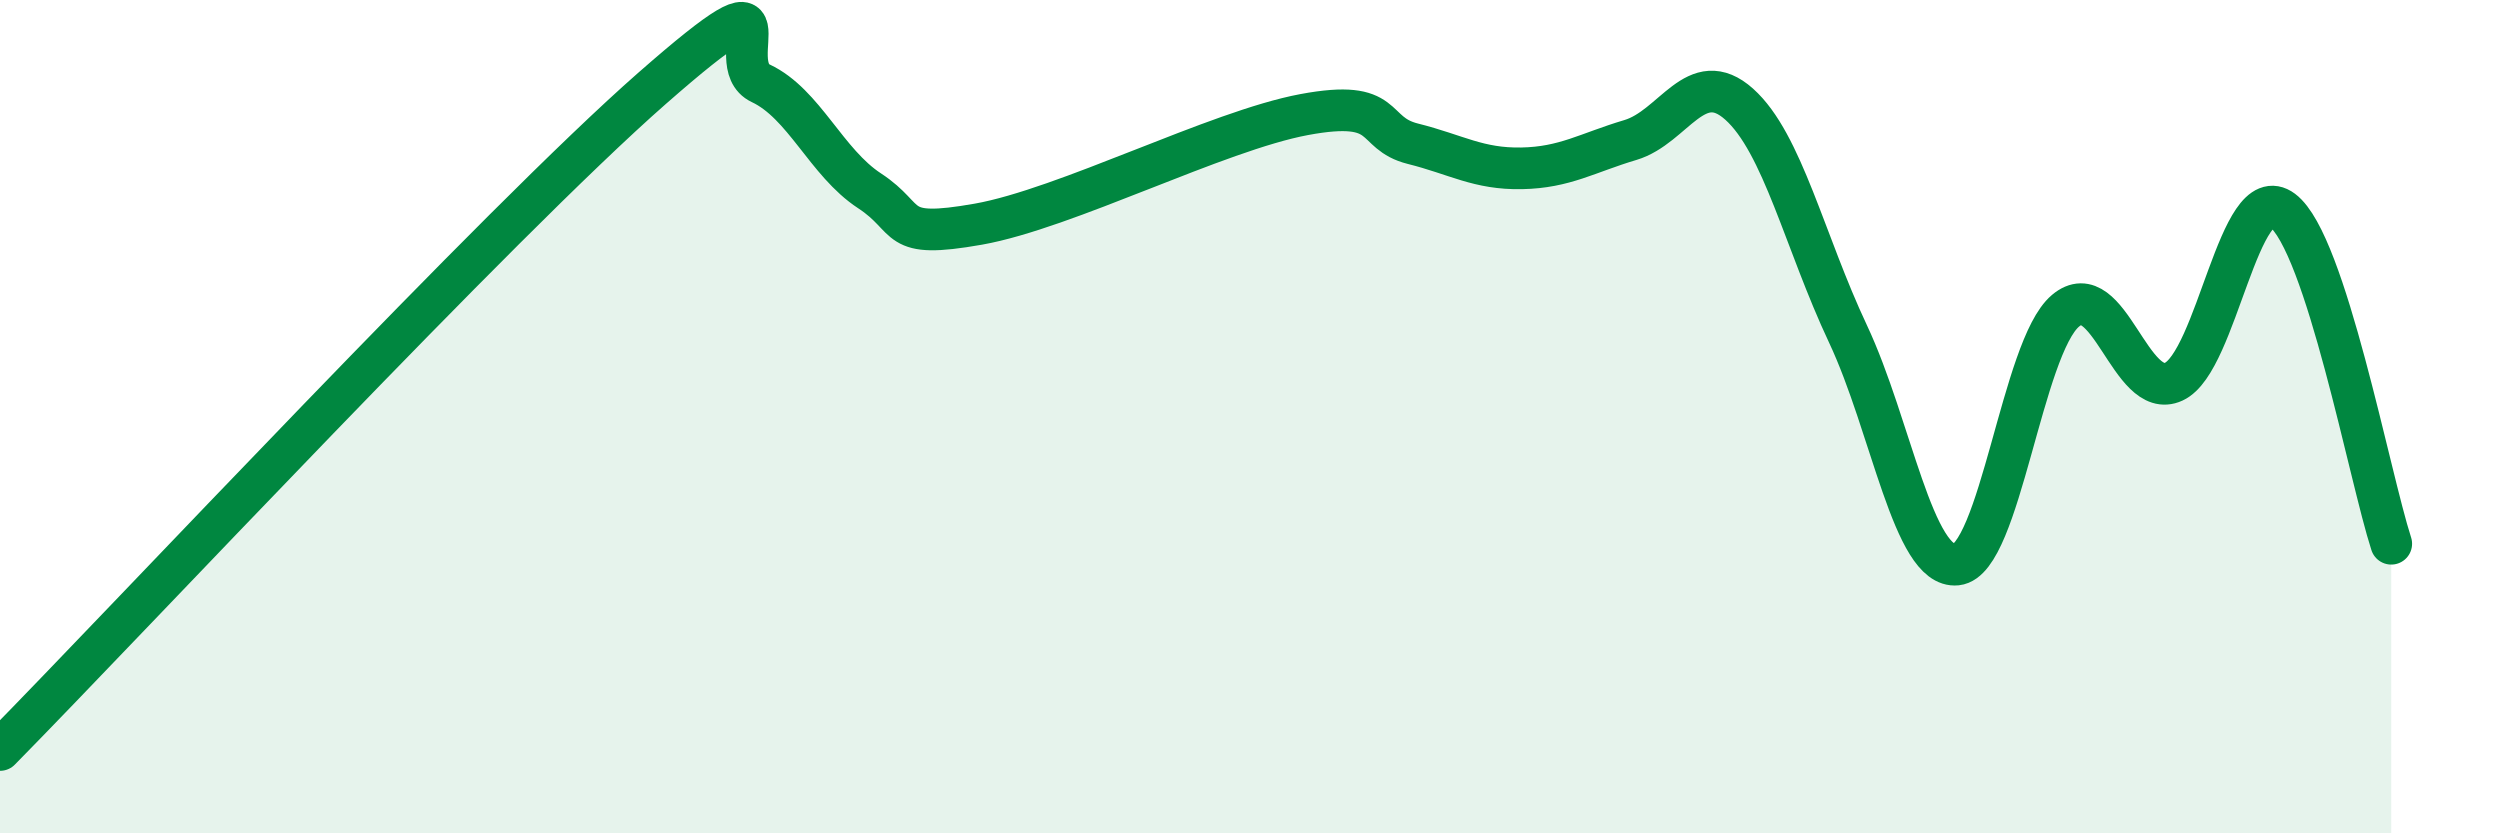 
    <svg width="60" height="20" viewBox="0 0 60 20" xmlns="http://www.w3.org/2000/svg">
      <path
        d="M 0,18 C 3.13,14.82 12,5.32 15.65,2.12 C 19.3,-1.08 17.22,1.51 18.26,2 C 19.3,2.49 19.83,3.9 20.87,4.58 C 21.91,5.26 21.39,5.75 23.48,5.38 C 25.57,5.01 29.21,3.14 31.3,2.75 C 33.39,2.36 32.87,3.19 33.91,3.45 C 34.95,3.71 35.48,4.06 36.52,4.04 C 37.56,4.02 38.09,3.67 39.13,3.36 C 40.17,3.05 40.7,1.57 41.74,2.5 C 42.78,3.43 43.31,5.8 44.35,8.01 C 45.39,10.22 45.92,13.66 46.96,13.55 C 48,13.44 48.53,8.34 49.57,7.46 C 50.61,6.58 51.13,9.64 52.17,9.16 C 53.21,8.68 53.74,4.27 54.78,5.05 C 55.82,5.83 56.87,11.45 57.39,13.05L57.39 20L0 20Z"
        fill="#008740"
        opacity="0.1"
        stroke-linecap="round"
        stroke-linejoin="round"
      />
      <path
        d="M 0,18 C 3.13,14.82 12,5.32 15.65,2.12 C 19.3,-1.08 17.22,1.51 18.26,2 C 19.3,2.49 19.83,3.9 20.87,4.58 C 21.91,5.26 21.39,5.75 23.48,5.38 C 25.57,5.01 29.21,3.14 31.3,2.75 C 33.39,2.36 32.87,3.19 33.91,3.45 C 34.95,3.71 35.48,4.06 36.52,4.04 C 37.56,4.02 38.09,3.67 39.13,3.36 C 40.17,3.05 40.7,1.57 41.74,2.5 C 42.78,3.43 43.31,5.8 44.35,8.01 C 45.39,10.22 45.92,13.66 46.96,13.55 C 48,13.44 48.53,8.34 49.57,7.46 C 50.61,6.58 51.13,9.64 52.17,9.16 C 53.21,8.68 53.74,4.27 54.78,5.05 C 55.82,5.83 56.87,11.45 57.39,13.05"
        stroke="#008740"
        stroke-width="1"
        fill="none"
        stroke-linecap="round"
        stroke-linejoin="round"
      />
    </svg>
  